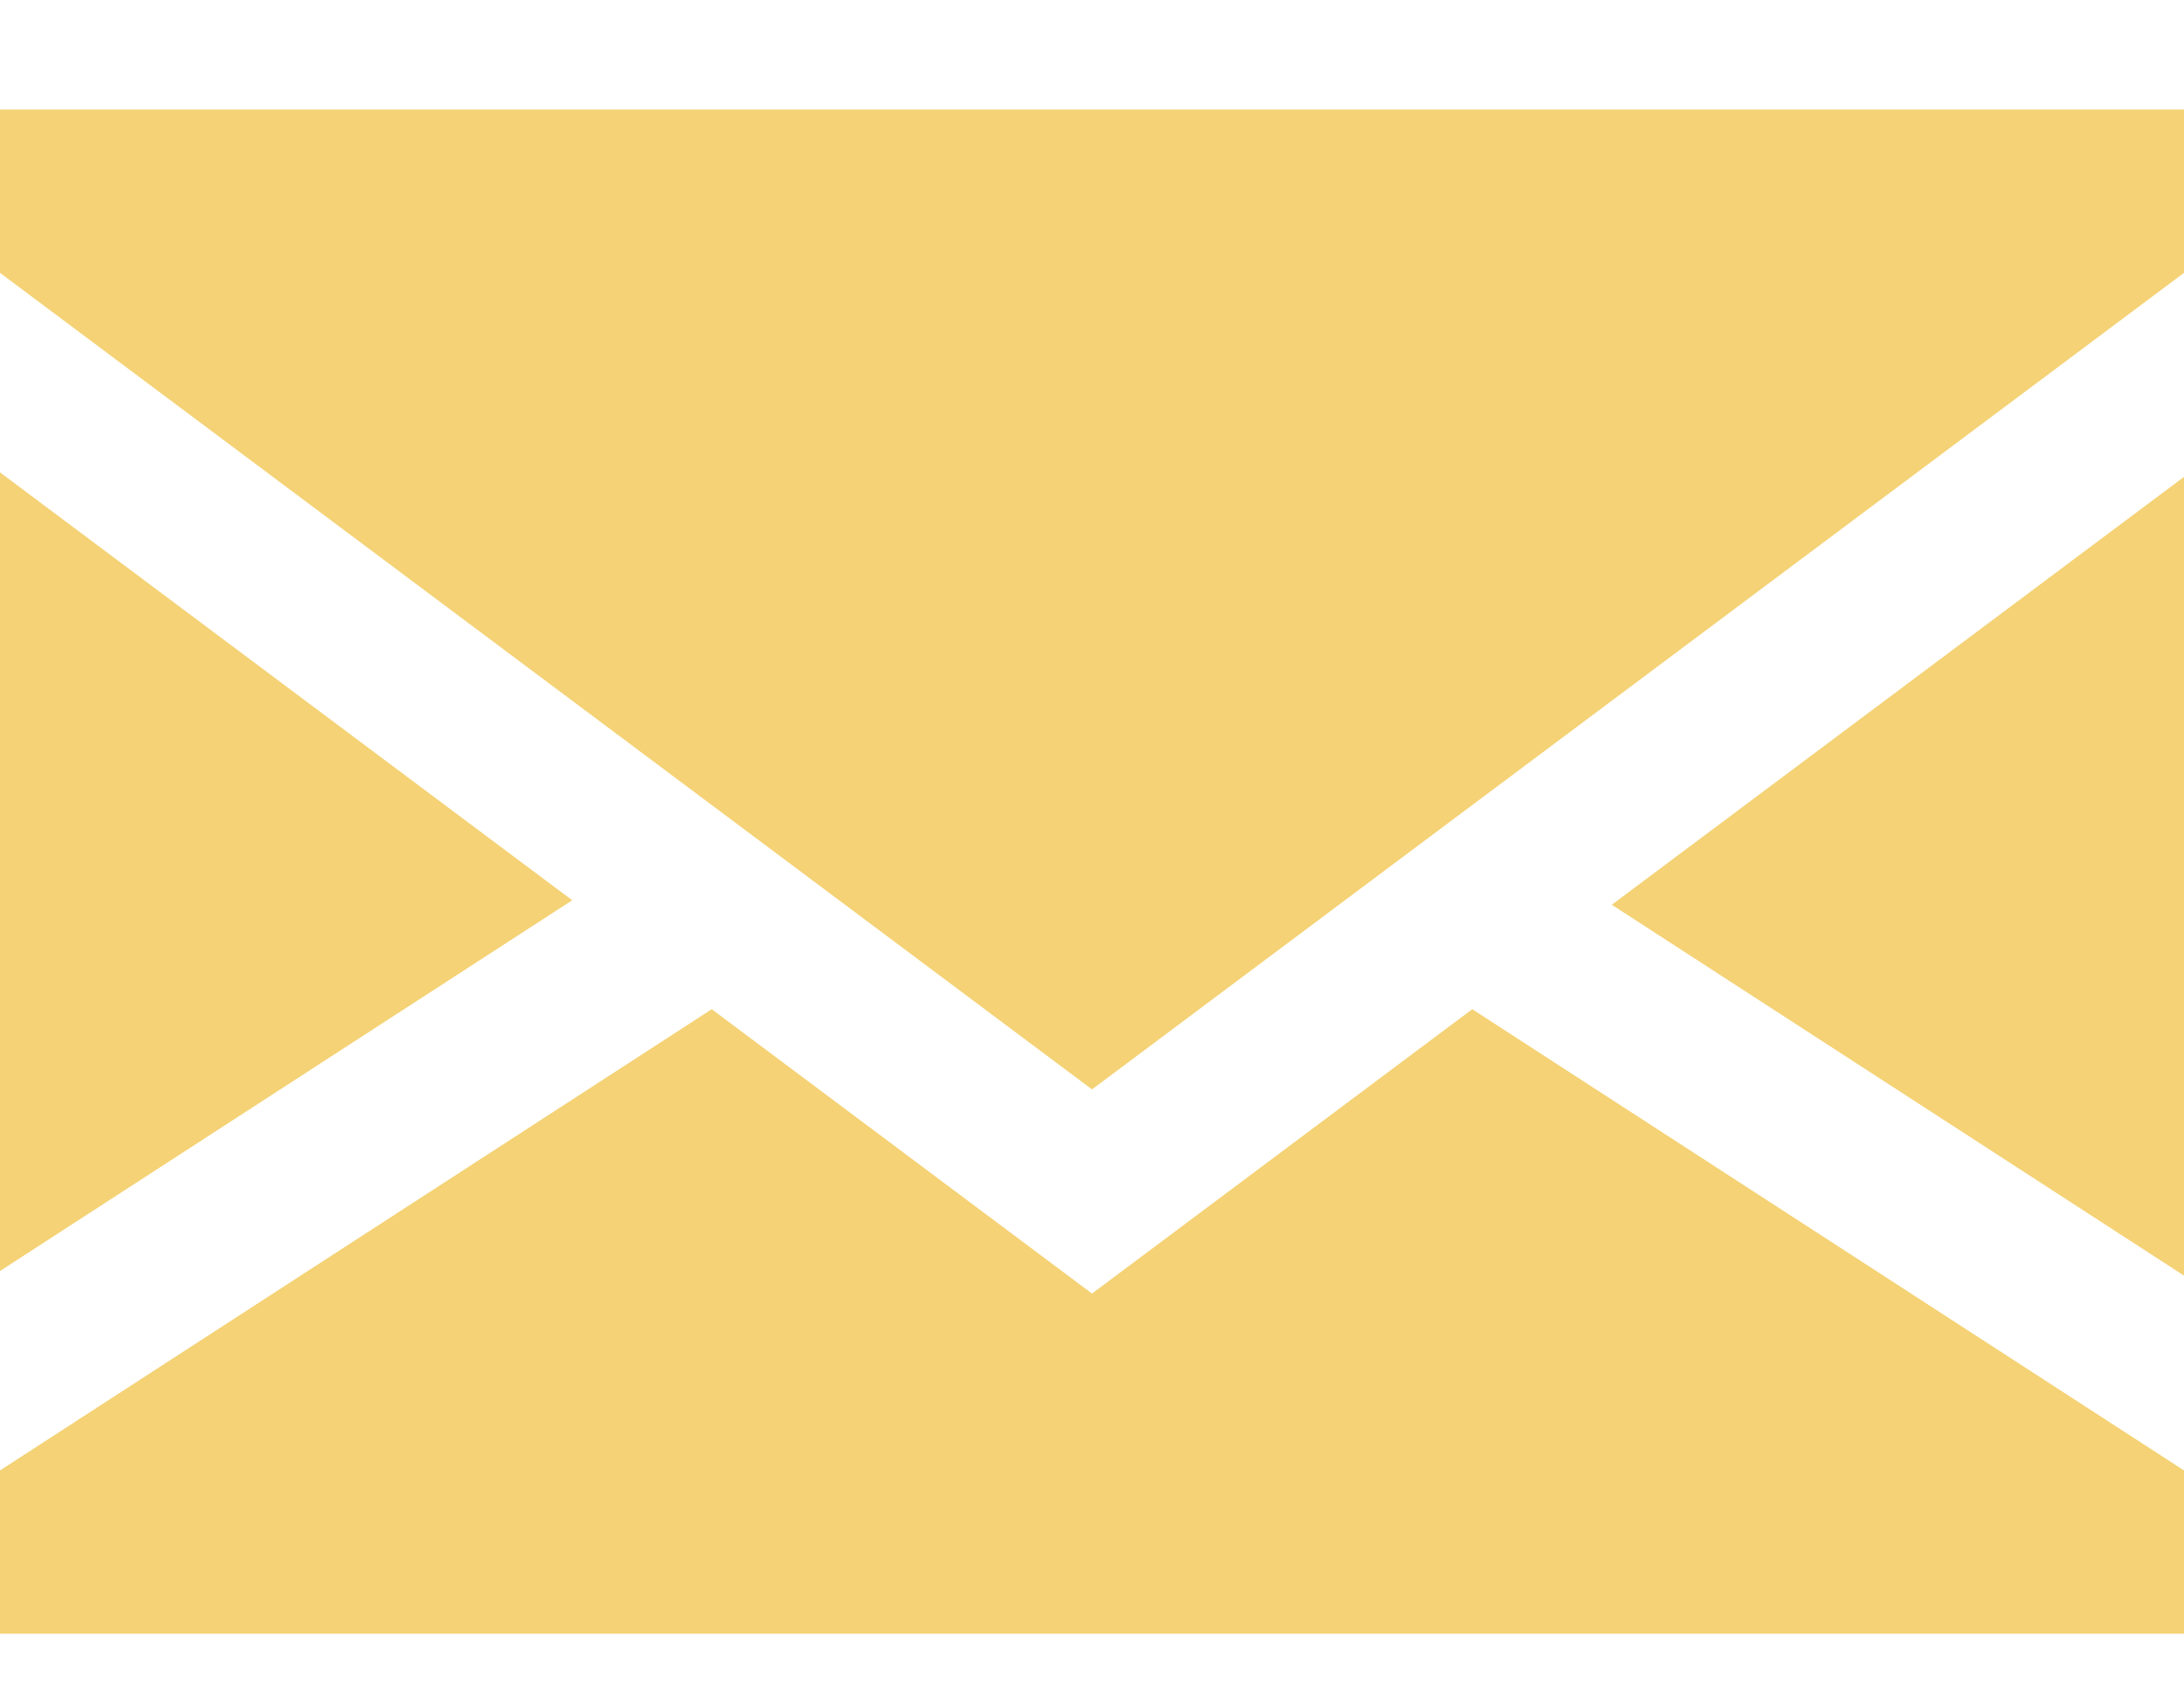 <svg width="18" height="14" viewBox="0 0 18 14" fill="none" xmlns="http://www.w3.org/2000/svg">
<path d="M0 3.894V10.477L4.716 7.421L0 3.894Z" fill="#f4d275"/>
<path d="M18 10.515V3.931L13.284 7.458L18 10.515Z" fill="#f4d275"/>
<path d="M9 10.663L5.866 8.319L0 12.121V13.467H18V12.121L12.134 8.319L9 10.663Z" fill="#f4d275"/>
<path d="M0 2.249L9 8.98L18 2.249V0.903H0V2.249Z" fill="#f4d275"/>
</svg>
